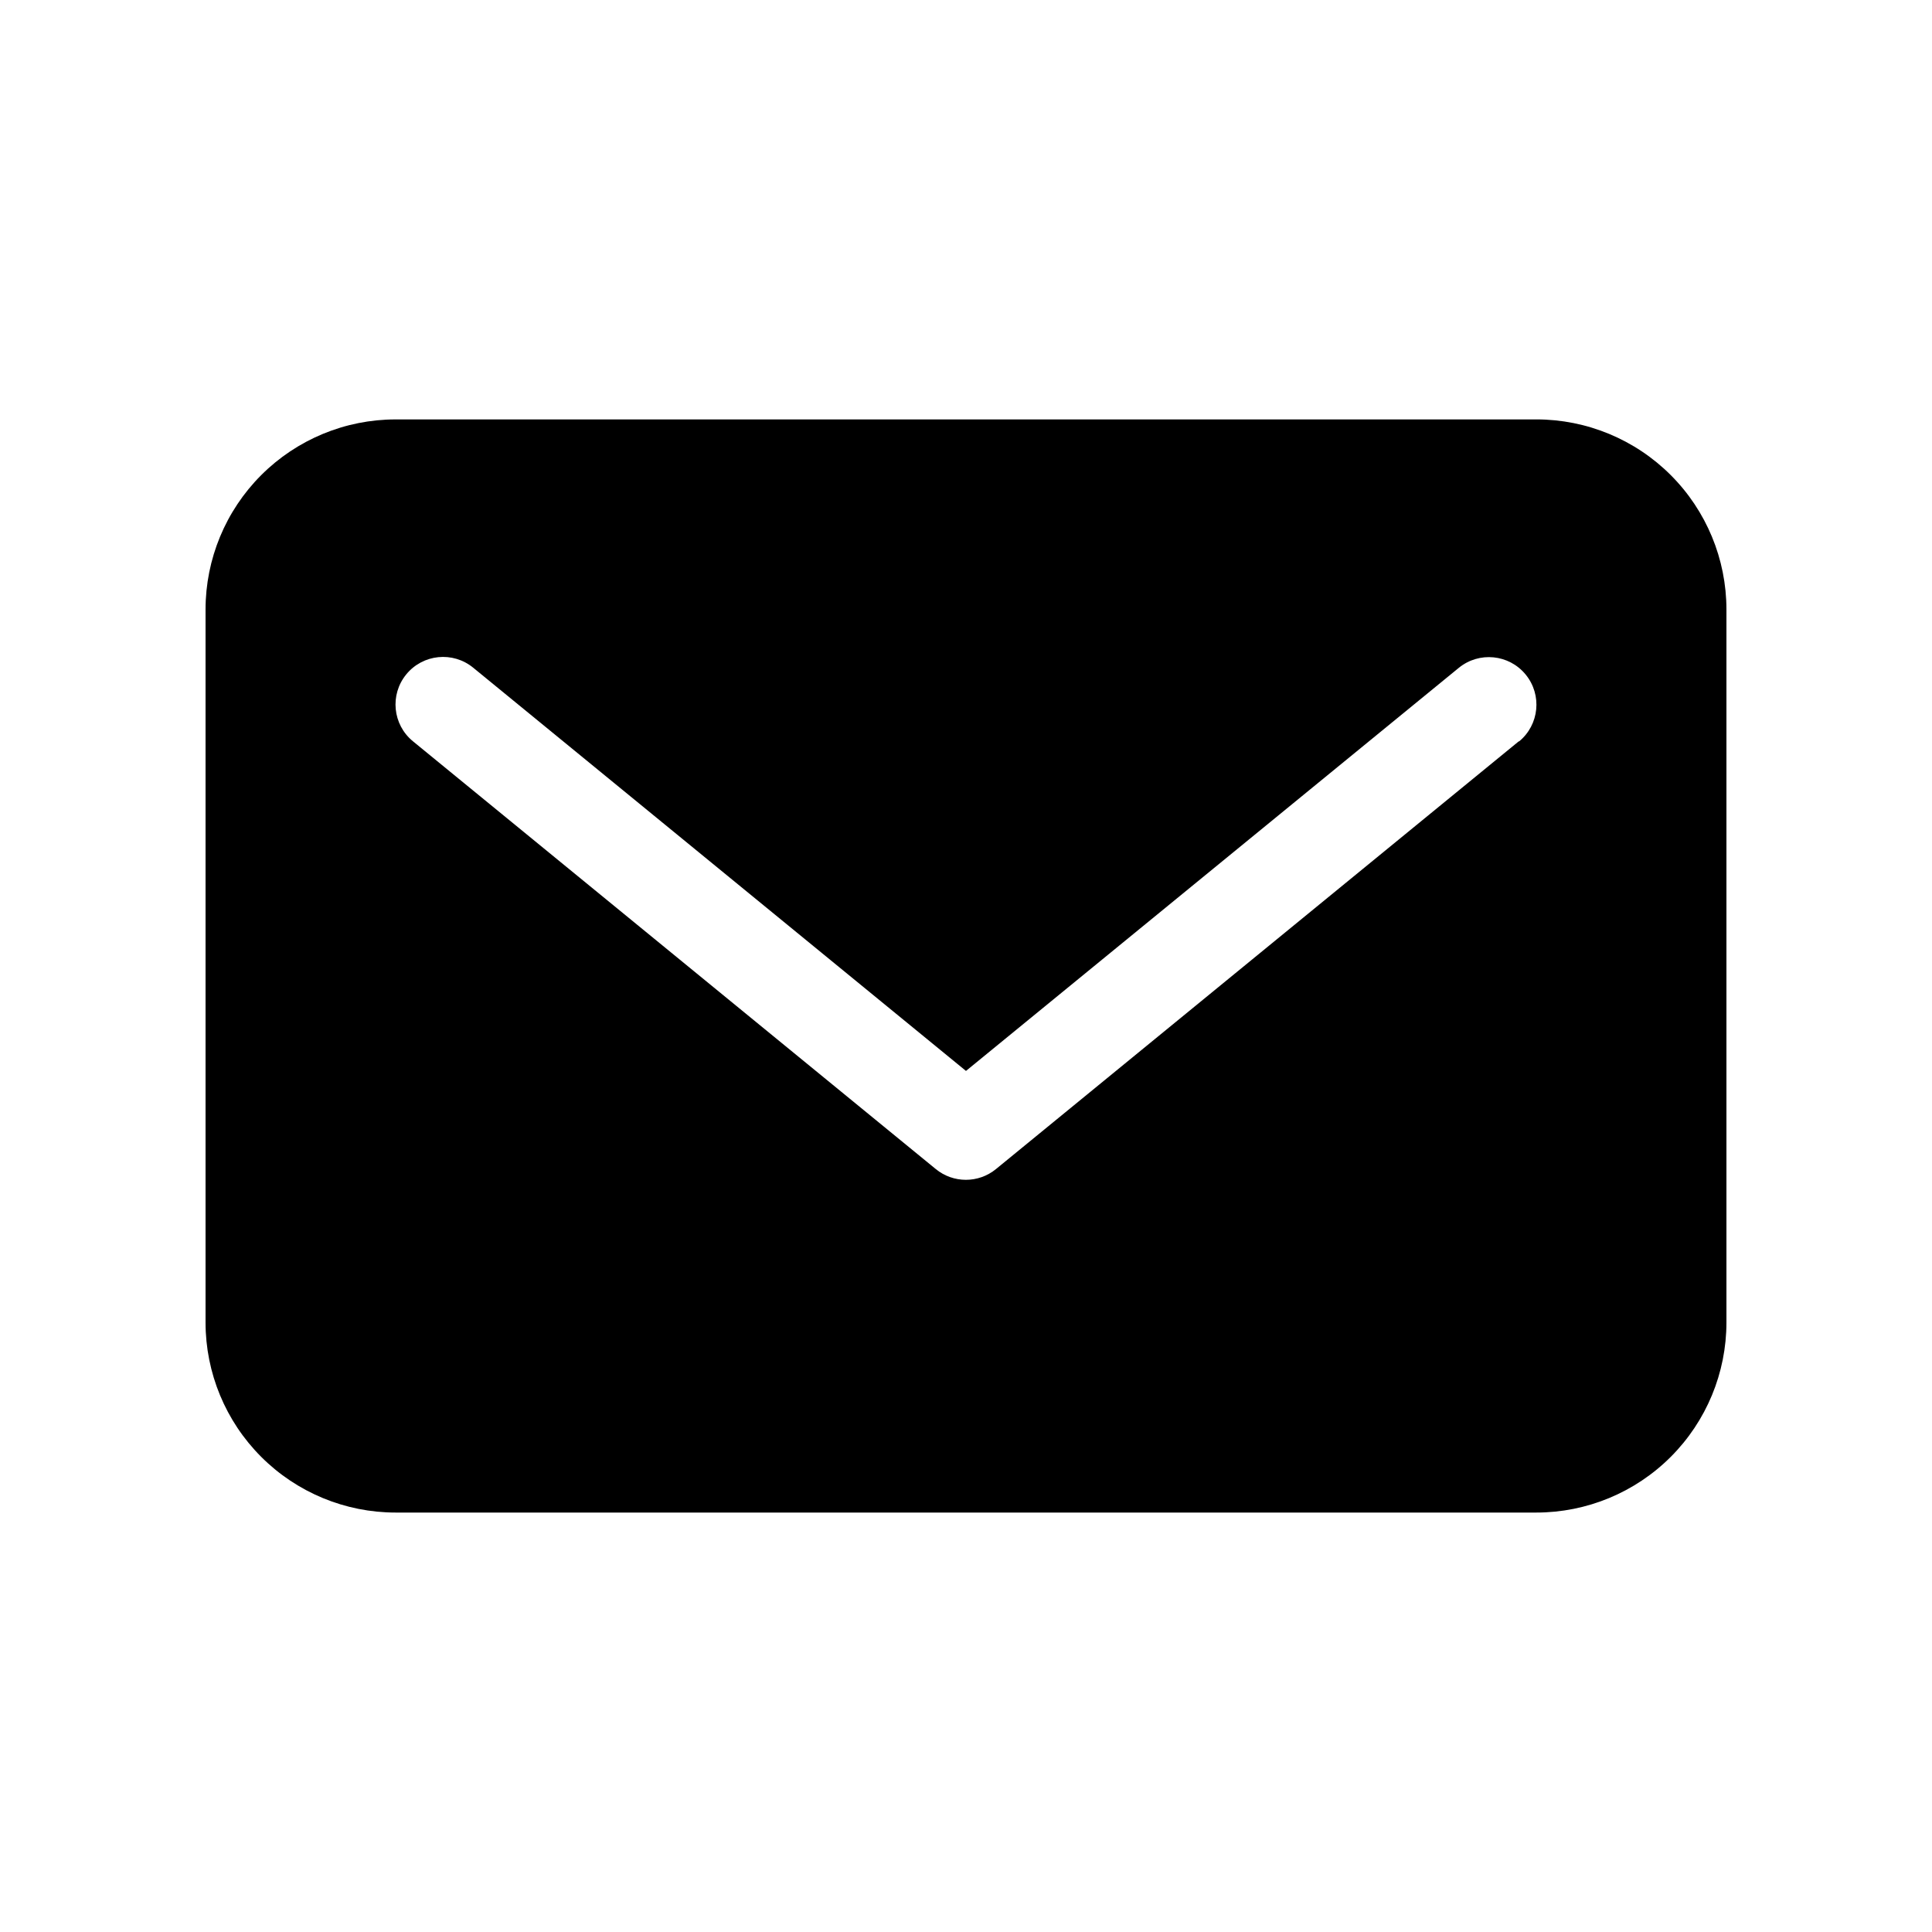 <?xml version="1.0" encoding="UTF-8"?>
<!-- Uploaded to: ICON Repo, www.svgrepo.com, Generator: ICON Repo Mixer Tools -->
<svg fill="#000000" width="800px" height="800px" version="1.1" viewBox="144 144 512 512" xmlns="http://www.w3.org/2000/svg">
 <path d="m551.14 255.15h-302.29c-13.363 0-26.176 5.309-35.625 14.758-9.449 9.449-14.754 22.262-14.754 35.625v188.93-0.004c0 13.363 5.305 26.18 14.754 35.625 9.449 9.449 22.262 14.758 35.625 14.758h302.29c13.363 0 26.176-5.309 35.625-14.758 9.449-9.445 14.758-22.262 14.758-35.625v-188.93c0-13.363-5.309-26.176-14.758-35.625-9.449-9.449-22.262-14.758-35.625-14.758zm-4.637 85.297-138.55 113.36c-4.641 3.809-11.324 3.809-15.969 0l-138.55-113.36c-5.387-4.41-6.176-12.352-1.766-17.734 4.41-5.387 12.352-6.176 17.734-1.766l130.59 106.86 130.59-106.81c5.383-4.41 13.324-3.621 17.734 1.766 4.41 5.383 3.621 13.324-1.762 17.734z"/>
</svg>
